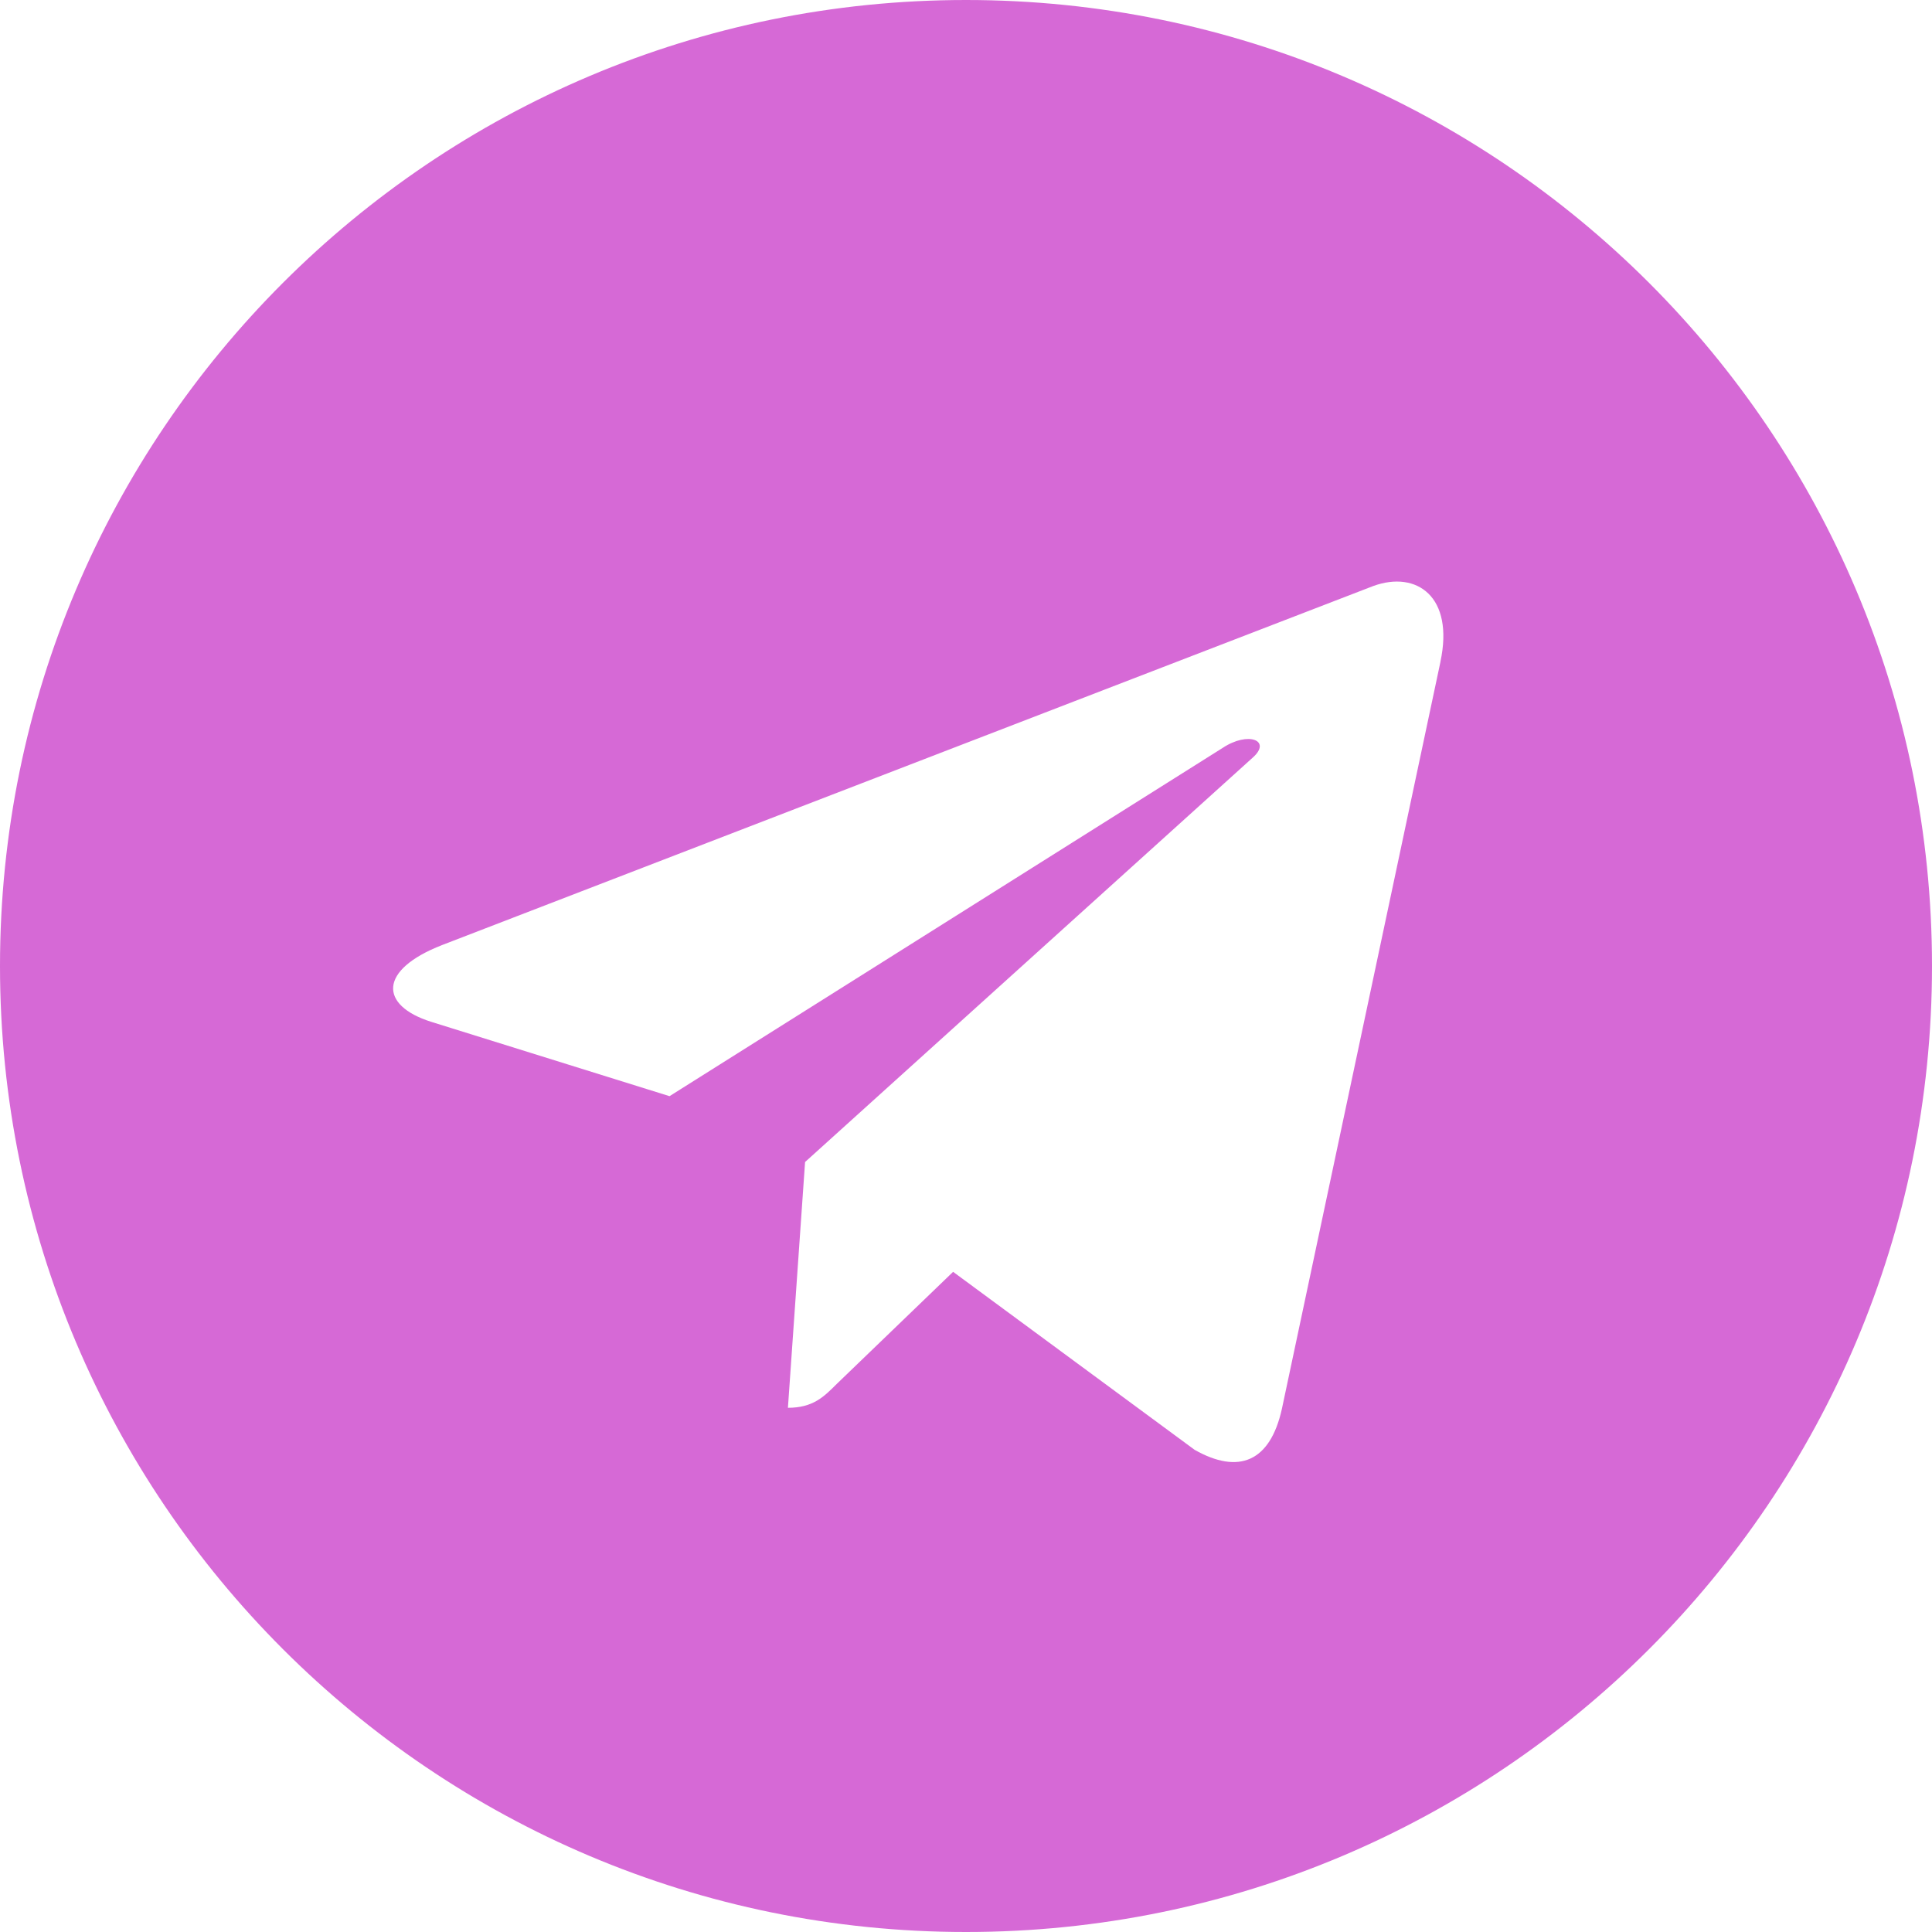 <?xml version="1.0" encoding="UTF-8"?> <svg xmlns="http://www.w3.org/2000/svg" width="112" height="112" viewBox="0 0 112 112" fill="none"> <path d="M56 112C86.935 112 112 86.935 112 56C112 25.065 86.935 0 56 0C25.065 0 0 25.065 0 56C0 86.935 25.065 112 56 112ZM25.625 54.787L79.618 33.969C82.124 33.063 84.313 34.58 83.501 38.369L83.505 38.365L74.312 81.676C73.631 84.747 71.806 85.493 69.253 84.047L55.253 73.729L48.501 80.234C47.754 80.981 47.124 81.611 45.677 81.611L46.671 67.363L72.618 43.923C73.747 42.929 72.366 42.369 70.877 43.358L38.813 63.546L24.99 59.234C21.989 58.282 21.924 56.233 25.625 54.787Z" fill="#D669D6"></path> </svg> 